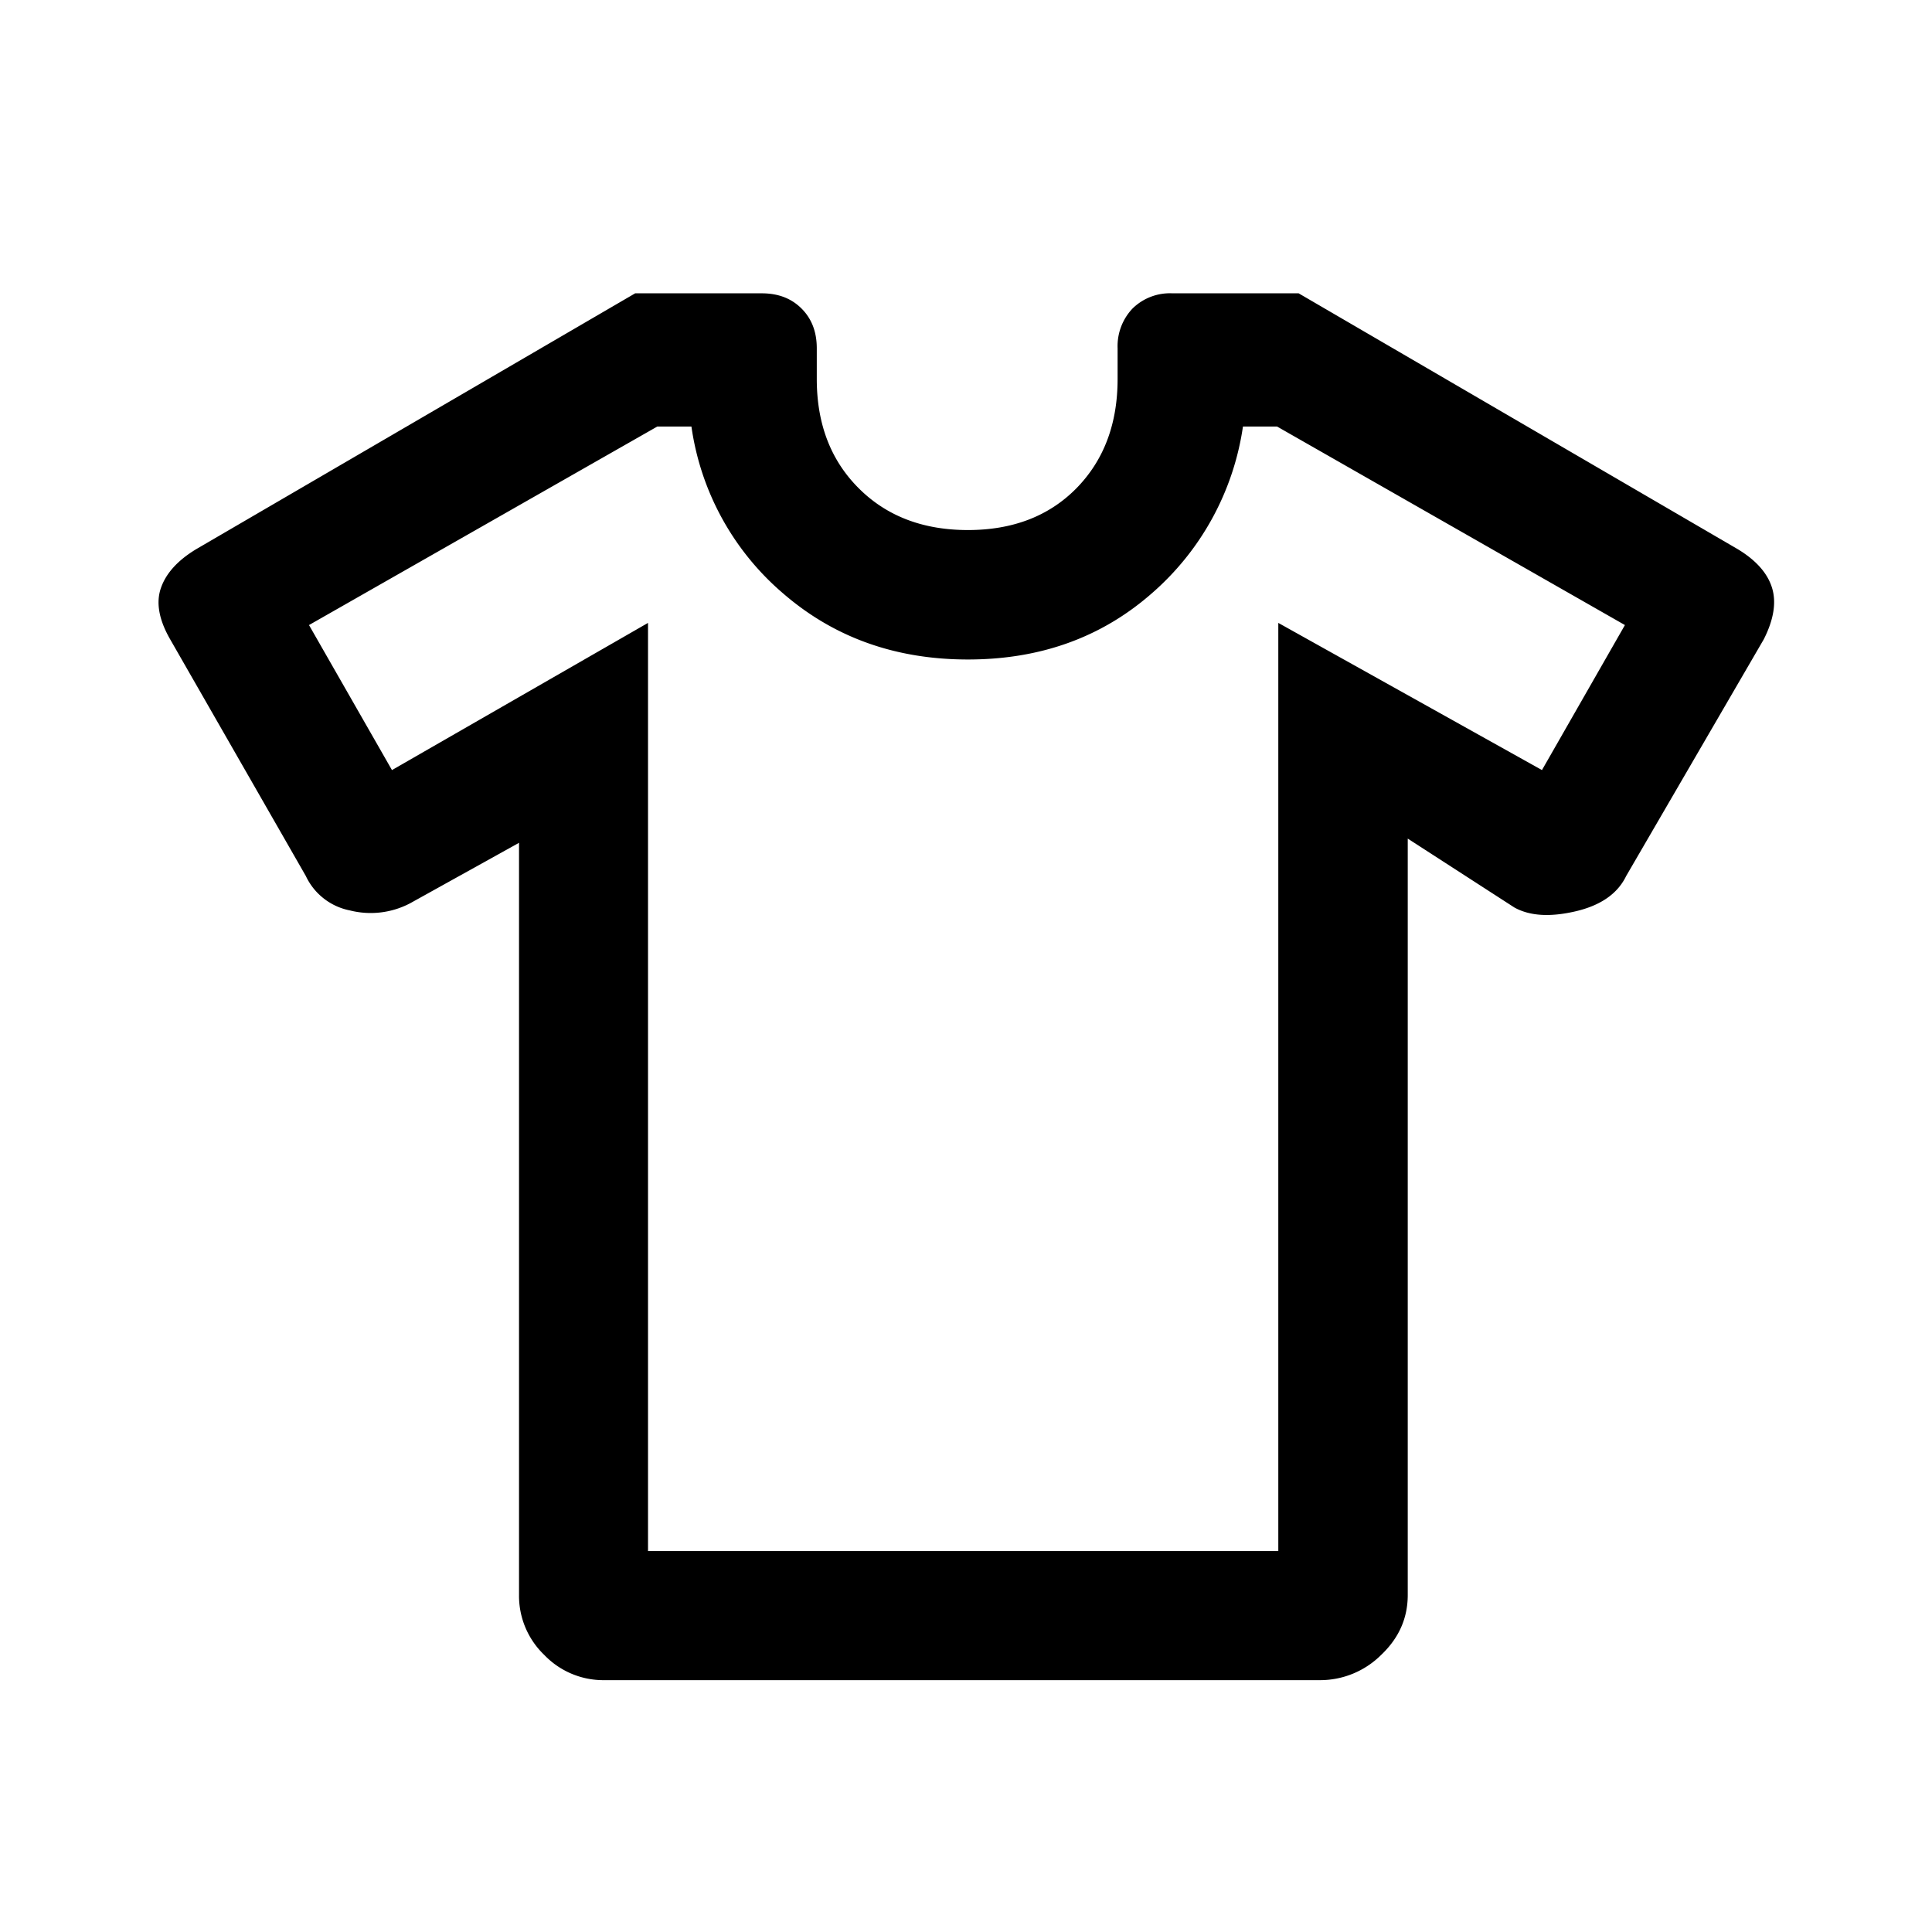 <svg width="17" height="17" fill="none" xmlns="http://www.w3.org/2000/svg"><path d="m4.567 7.416-.958.532a.746.746 0 0 1-.53.063.544.544 0 0 1-.388-.303L1.497 5.625c-.1-.174-.126-.326-.08-.454.045-.128.148-.241.308-.338l3.864-2.252h1.114c.144 0 .26.044.35.134.09.09.134.206.134.35v.27c0 .395.123.715.368.96.245.246.566.369.962.369.395 0 .714-.123.955-.368.241-.246.362-.566.362-.962v-.27a.48.48 0 0 1 .132-.35.47.47 0 0 1 .351-.133h1.11l3.865 2.252c.16.097.26.21.3.338.04.128.016.28-.072.454l-1.211 2.083c-.075.155-.223.259-.446.311-.224.052-.403.041-.538-.034l-.938-.606v6.655c0 .205-.078.38-.234.528a.762.762 0 0 1-.54.222H5.317a.72.72 0 0 1-.528-.222.72.72 0 0 1-.222-.528V7.416Zm1.135-1.935v8.167h5.546V5.481l2.32 1.295.73-1.276-3.061-1.747h-.3a2.403 2.403 0 0 1-.808 1.473c-.442.385-.979.577-1.612.577-.634 0-1.174-.192-1.621-.577a2.369 2.369 0 0 1-.812-1.473h-.3L2.719 5.5l.73 1.276 2.253-1.295Z" fill="#000"/></svg>